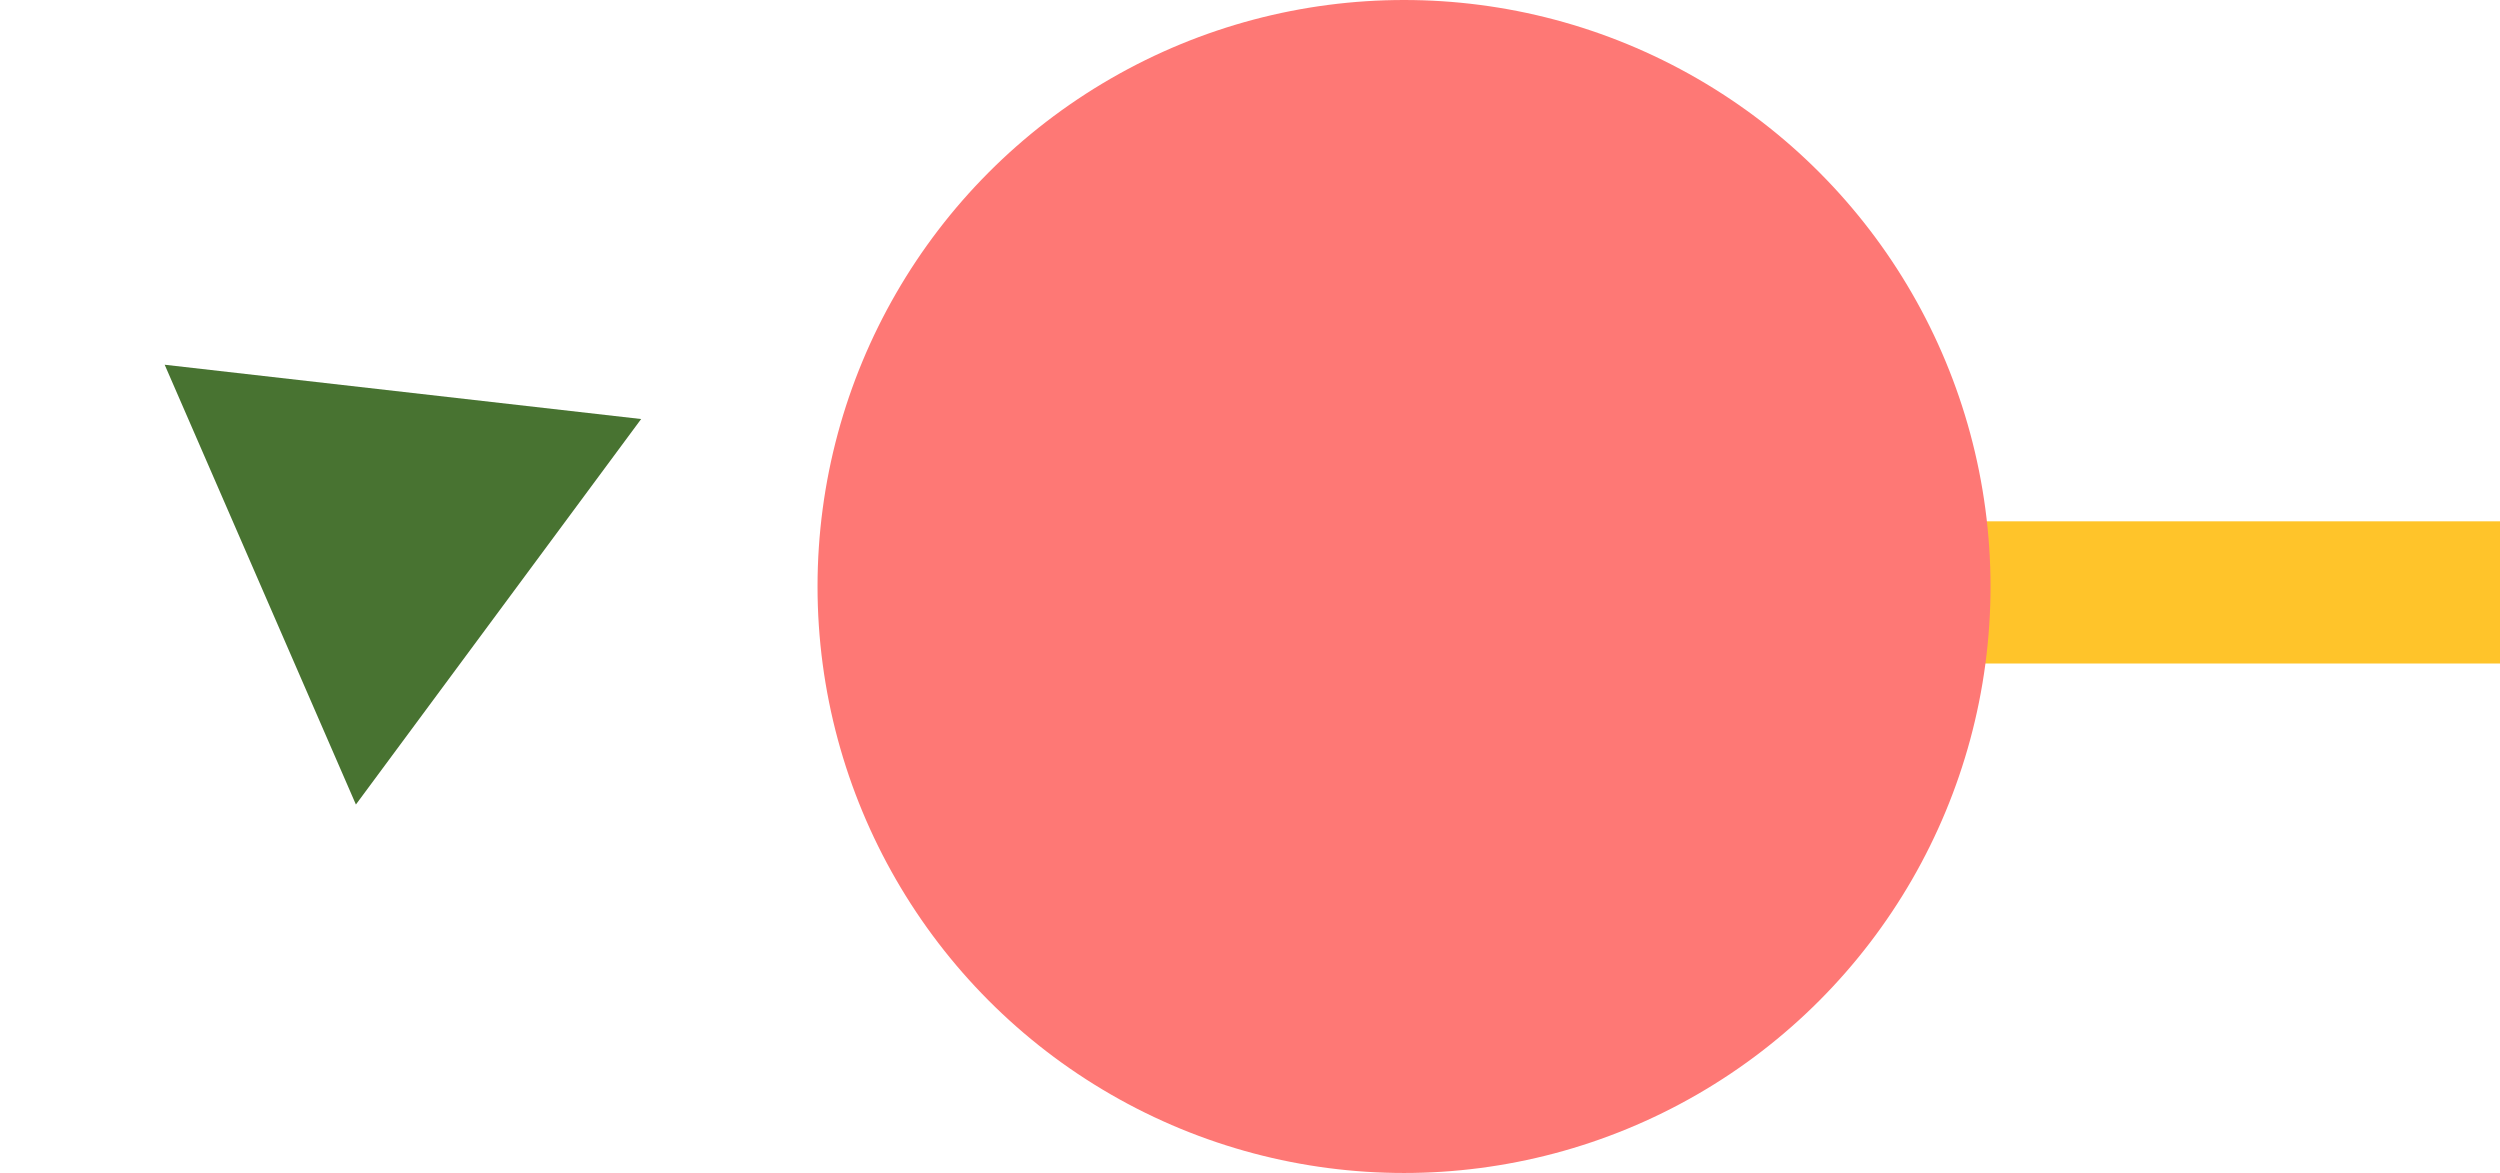 <?xml version="1.0" encoding="UTF-8"?> <svg xmlns="http://www.w3.org/2000/svg" width="211" height="99" viewBox="0 0 211 99" fill="none"> <rect x="142" y="44" width="69" height="12" fill="#FFC42A"></rect> <circle cx="118.5" cy="49.5" r="49.5" fill="#FE7875"></circle> <path d="M13.899 30.784L54.113 35.366L30.038 67.901L13.899 30.784Z" fill="#487331"></path> </svg> 